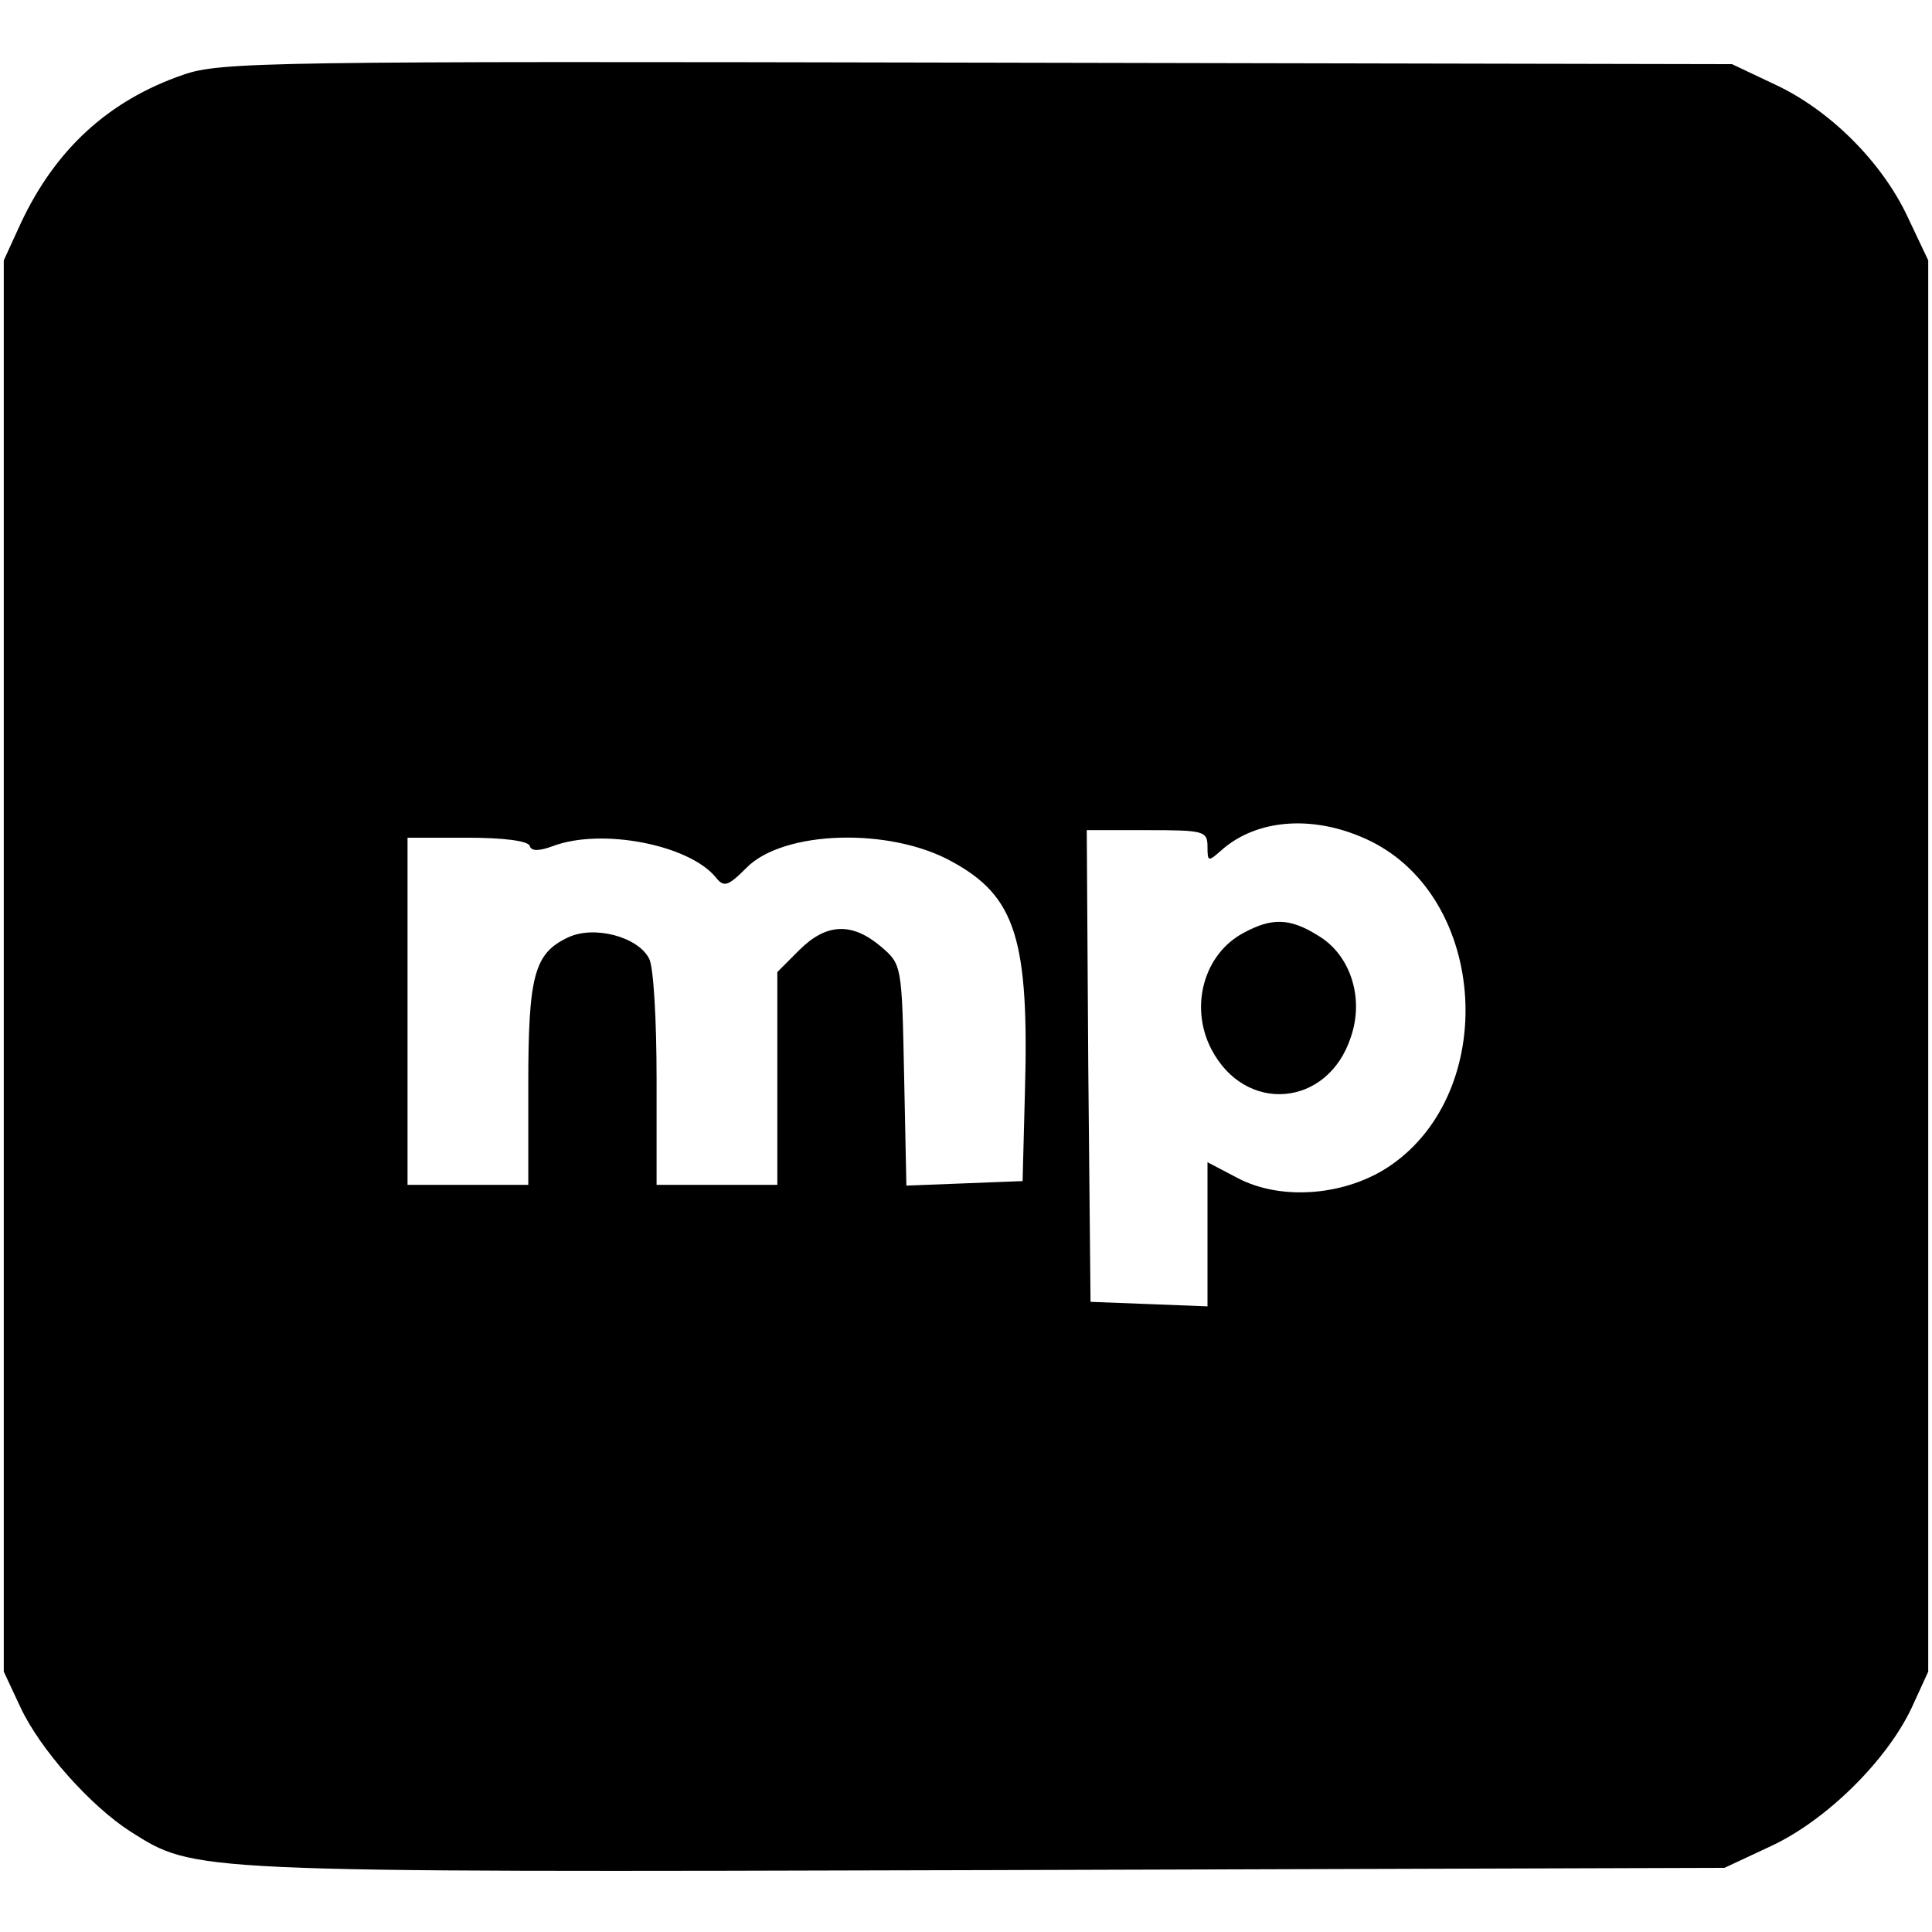 <?xml version="1.0" encoding="UTF-8" standalone="no"?> <svg xmlns="http://www.w3.org/2000/svg" version="1.0" width="256pt" height="256pt" viewBox="0 0 256 256" preserveAspectRatio="xMidYMid meet"><g transform="translate(0,256) scale(0.1,-0.1)" fill="#000000" stroke="none"><path d="M243 2461 c-99 -34 -170 -99 -216 -198 l-22 -48 0 -935 0 -935 22 -47 c26 -56 93 -131 146 -165 86 -54 72 -54 1133 -51 l979 3 62 29 c73 34 153 113 186 183 l22 48 0 935 0 935 -27 57 c-34 73 -103 142 -176 176 l-57 27 -1000 2 c-942 2 -1003 1 -1052 -16z m1574 -1016 c154 -77 169 -330 26 -429 -58 -40 -144 -48 -203 -17 l-40 21 0 -96 0 -95 -77 3 -78 3 -3 313 -2 312 80 0 c75 0 80 -1 80 -22 0 -20 1 -20 18 -5 48 43 126 48 199 12z m-1115 -6 c2 -7 12 -7 31 0 64 24 179 2 215 -41 11 -14 16 -13 41 12 49 50 191 54 273 8 84 -46 102 -103 96 -308 l-3 -115 -77 -3 -77 -3 -3 146 c-3 147 -3 147 -31 171 -38 32 -72 31 -108 -5 l-29 -29 0 -141 0 -141 -80 0 -80 0 0 141 c0 77 -4 149 -10 159 -15 29 -73 44 -107 28 -45 -21 -53 -50 -53 -195 l0 -133 -80 0 -80 0 0 230 0 230 79 0 c47 0 81 -4 83 -11z"></path><path d="M1648 1324 c-53 -28 -72 -98 -43 -154 45 -87 155 -77 185 16 18 52 -1 109 -43 134 -38 24 -62 24 -99 4z"></path></g></svg> 